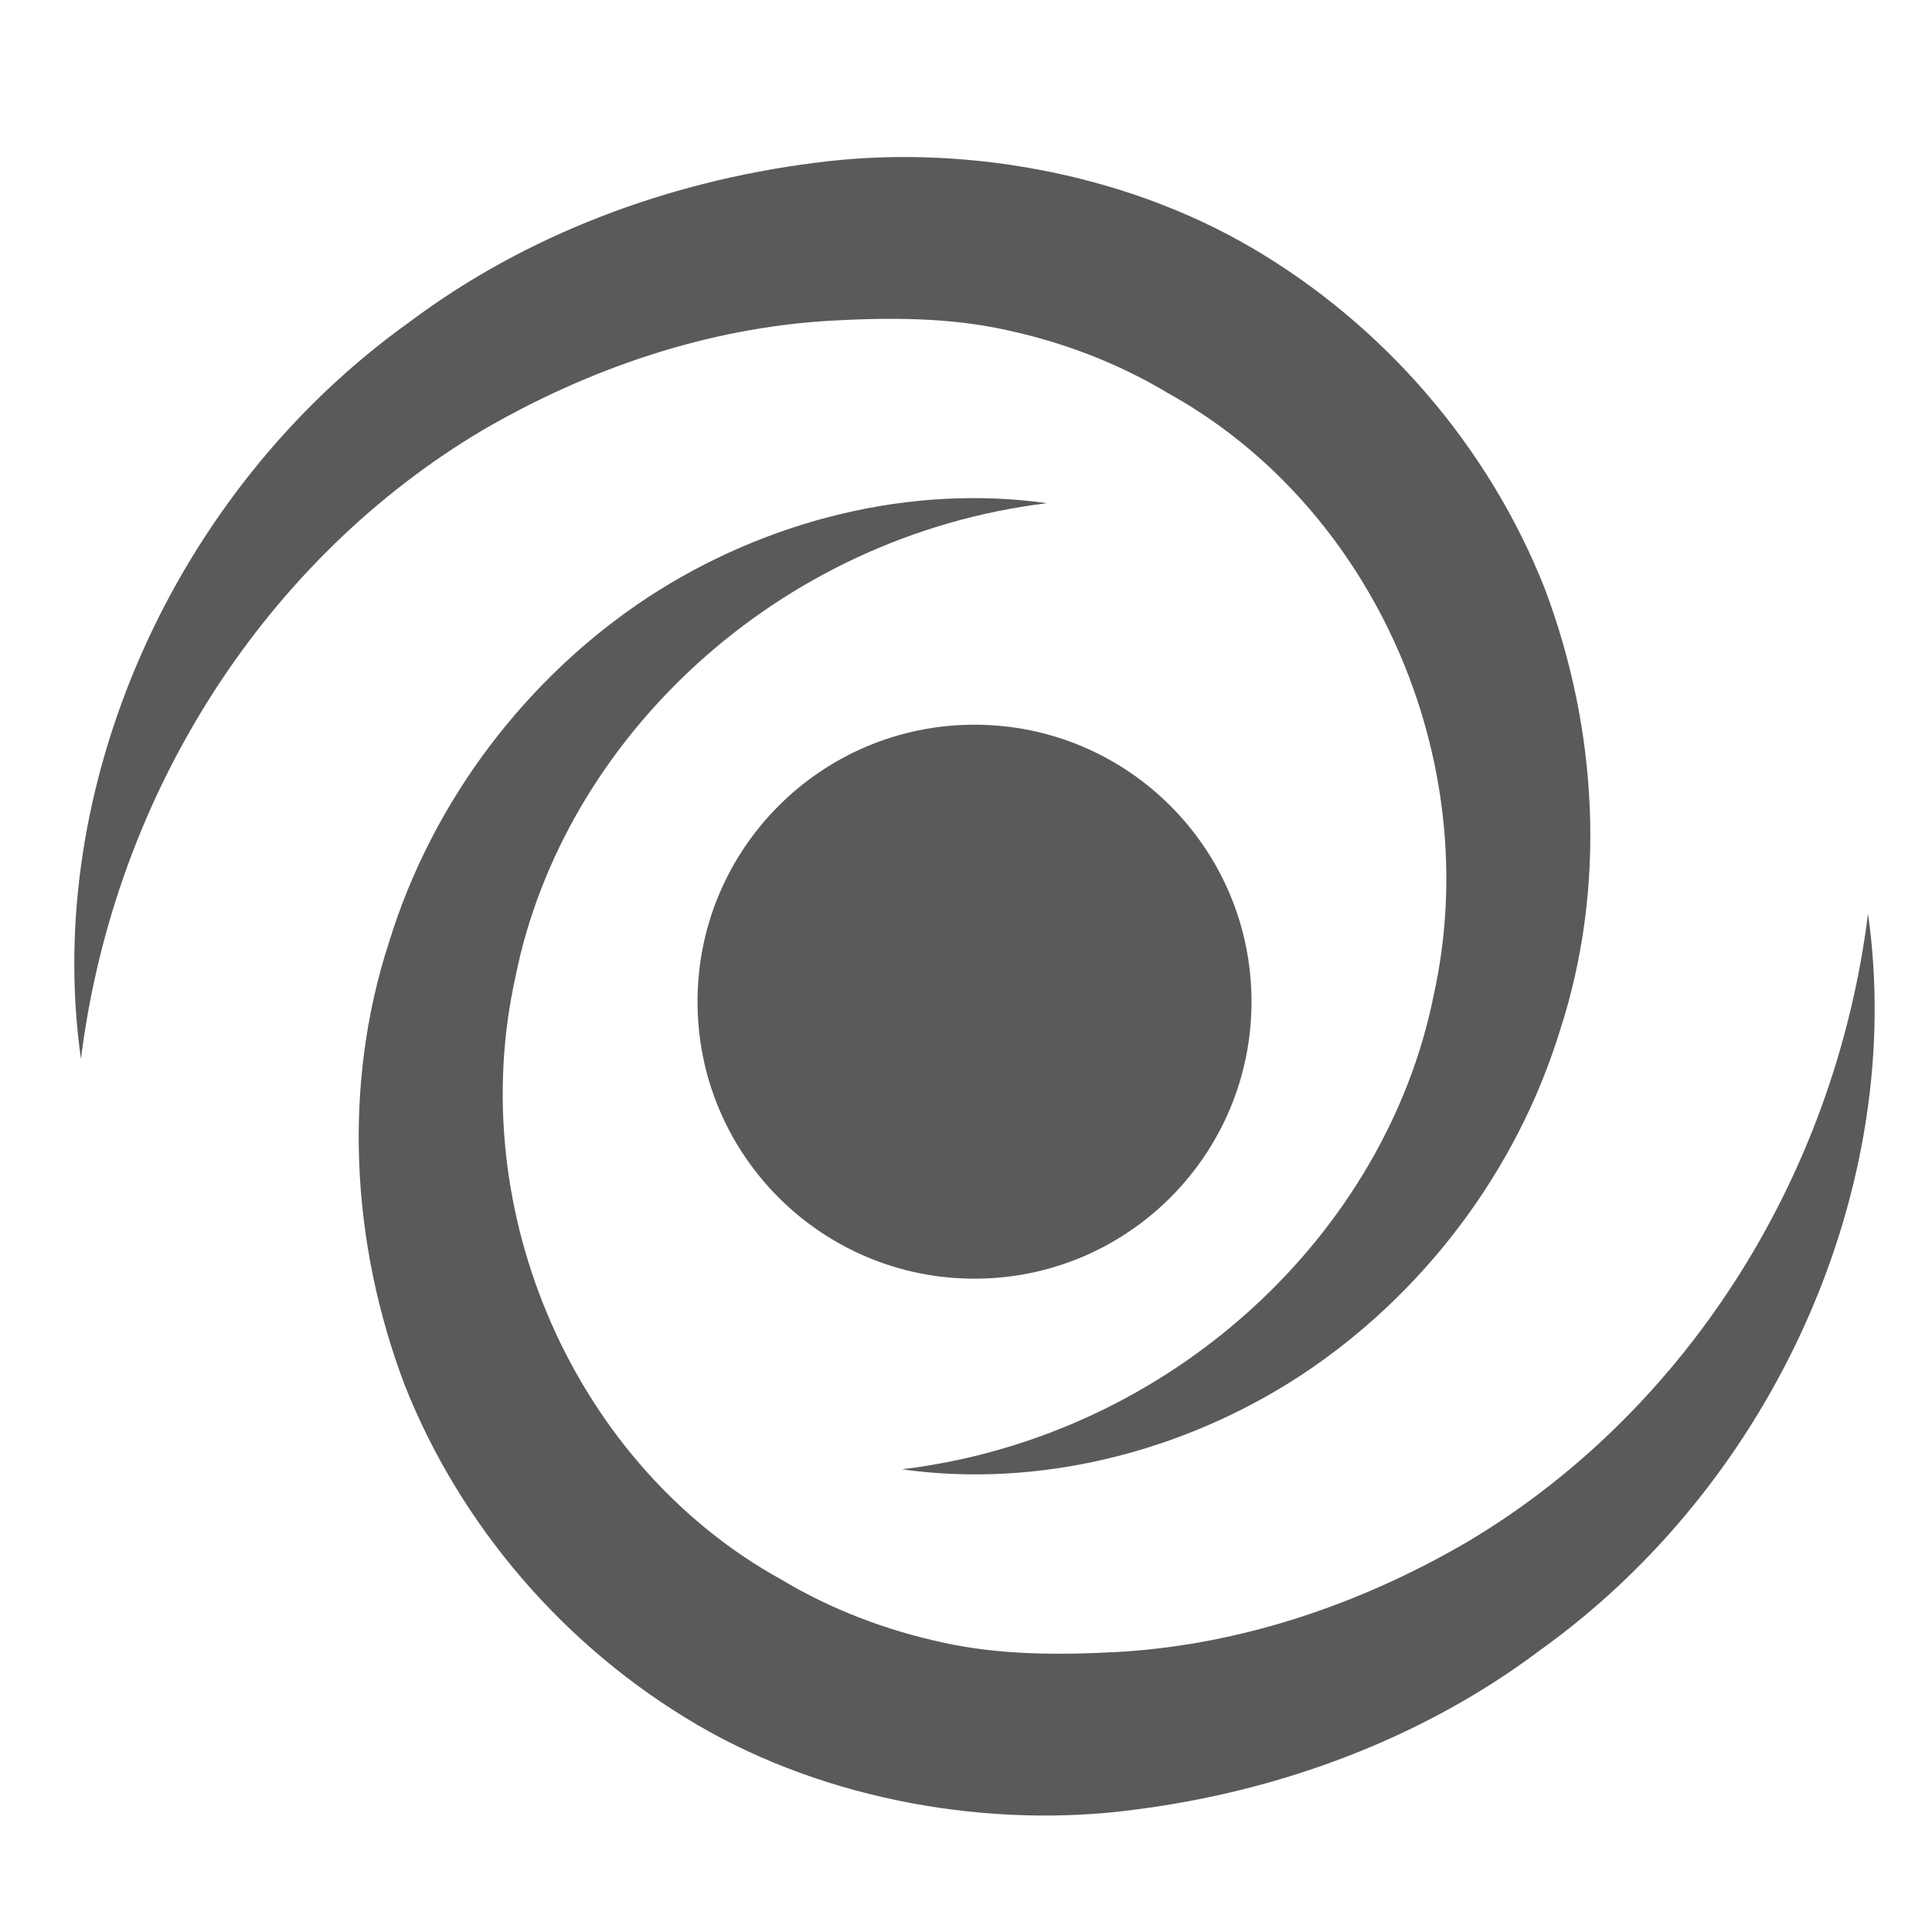<?xml version="1.0" encoding="UTF-8" standalone="no"?>
<!-- Created with Inkscape (http://www.inkscape.org/) -->

<svg
   xmlns:dc="http://purl.org/dc/elements/1.1/"
   xmlns:cc="http://creativecommons.org/ns#"
   xmlns:rdf="http://www.w3.org/1999/02/22-rdf-syntax-ns#"
   xmlns:svg="http://www.w3.org/2000/svg"
   xmlns="http://www.w3.org/2000/svg"
   xmlns:sodipodi="http://sodipodi.sourceforge.net/DTD/sodipodi-0.dtd"
   xmlns:inkscape="http://www.inkscape.org/namespaces/inkscape"
   width="26mm"
   height="26mm"
   viewBox="0 0 92.126 92.126"
   id="svg4182"
   version="1.1"
   inkscape:version="0.91 r13725"
   sodipodi:docname="logo-grey.svg"
   inkscape:export-filename="/Users/maartenbreddels/src/vaex/misc/logo/logo24"
   inkscape:export-xdpi="23.239386"
   inkscape:export-ydpi="23.239386">
  <defs
     id="defs4184" />
  <sodipodi:namedview
     id="base"
     pagecolor="#ffffff"
     bordercolor="#666666"
     borderopacity="1.0"
     inkscape:pageopacity="0.0"
     inkscape:pageshadow="2"
     inkscape:zoom="1.979899"
     inkscape:cx="-79.26347"
     inkscape:cy="75.254601"
     inkscape:document-units="px"
     inkscape:current-layer="layer1"
     showgrid="false"
     fit-margin-top="1"
     fit-margin-left="1"
     fit-margin-right="1"
     fit-margin-bottom="1"
     inkscape:window-width="1440"
     inkscape:window-height="851"
     inkscape:window-x="0"
     inkscape:window-y="0"
     inkscape:window-maximized="1" />
  <g
     inkscape:label="Layer 1"
     inkscape:groupmode="layer"
     id="layer1"
     transform="translate(-293.527,-169.041)">
    <g
       id="SvgjsG1480"
       rel="mainfill"
       name="symbol"
       feature="symbol"
       transform="matrix(3.302,0,0,3.302,290.466,167.276)"
       style="fill:#5a5a5a;fill-opacity:1"
       inkscape:export-xdpi="575.41998"
       inkscape:export-ydpi="575.41998">
      <g
         transform="translate(-450,-320)"
         id="g4146"
         style="fill:#5a5a5a;fill-opacity:1">
        <g
           xlink="http://www.w3.org/1999/xlink"
           id="g4148"
           style="fill:#5a5a5a;fill-opacity:1">
          <path
             inkscape:connector-curvature="0"
             d="m 477.903,333.73 c 0.554,3.9 -1.322,8.195 -4.745,10.642 -1.681,1.262 -3.731,2.027 -5.838,2.295 -2.073,0.279 -4.436,-0.119 -6.325,-1.225 -1.902,-1.113 -3.417,-2.865 -4.224,-4.906 -0.777,-2.051 -0.897,-4.332 -0.228,-6.389 0.632,-2.063 1.999,-3.836 3.729,-4.979 1.734,-1.139 3.83,-1.641 5.775,-1.367 -3.911,0.477 -6.987,3.416 -7.675,6.834 -0.759,3.414 0.871,7.072 3.836,8.709 0.719,0.432 1.512,0.732 2.333,0.91 0.814,0.18 1.665,0.184 2.558,0.135 1.756,-0.107 3.467,-0.685 5.011,-1.584 3.084,-1.83 5.306,-5.186 5.793,-9.075 z"
             id="path4150"
             style="fill:#5a5a5a;fill-opacity:1" />
          <path
             inkscape:connector-curvature="0"
             d="m 452.096,335.826 c -0.554,-3.9 1.322,-8.195 4.744,-10.641 1.682,-1.262 3.73,-2.027 5.838,-2.297 2.074,-0.279 4.437,0.119 6.326,1.225 1.902,1.113 3.416,2.865 4.225,4.906 0.777,2.049 0.897,4.332 0.228,6.389 -0.632,2.061 -1.999,3.834 -3.729,4.978 -1.734,1.139 -3.831,1.641 -5.775,1.367 3.911,-0.477 6.986,-3.416 7.676,-6.836 0.758,-3.412 -0.874,-7.07 -3.838,-8.707 -0.719,-0.432 -1.513,-0.734 -2.333,-0.91 -0.815,-0.18 -1.665,-0.184 -2.558,-0.133 -1.756,0.105 -3.467,0.685 -5.011,1.584 -3.084,1.833 -5.306,5.187 -5.793,9.075 z"
             id="path4152"
             style="fill:#5a5a5a;fill-opacity:1" />
          <circle
             cx="465"
             cy="335"
             r="4"
             id="circle4154"
             style="fill:#5a5a5a;fill-opacity:1" />
        </g>
      </g>
    </g>
  </g>
</svg>
